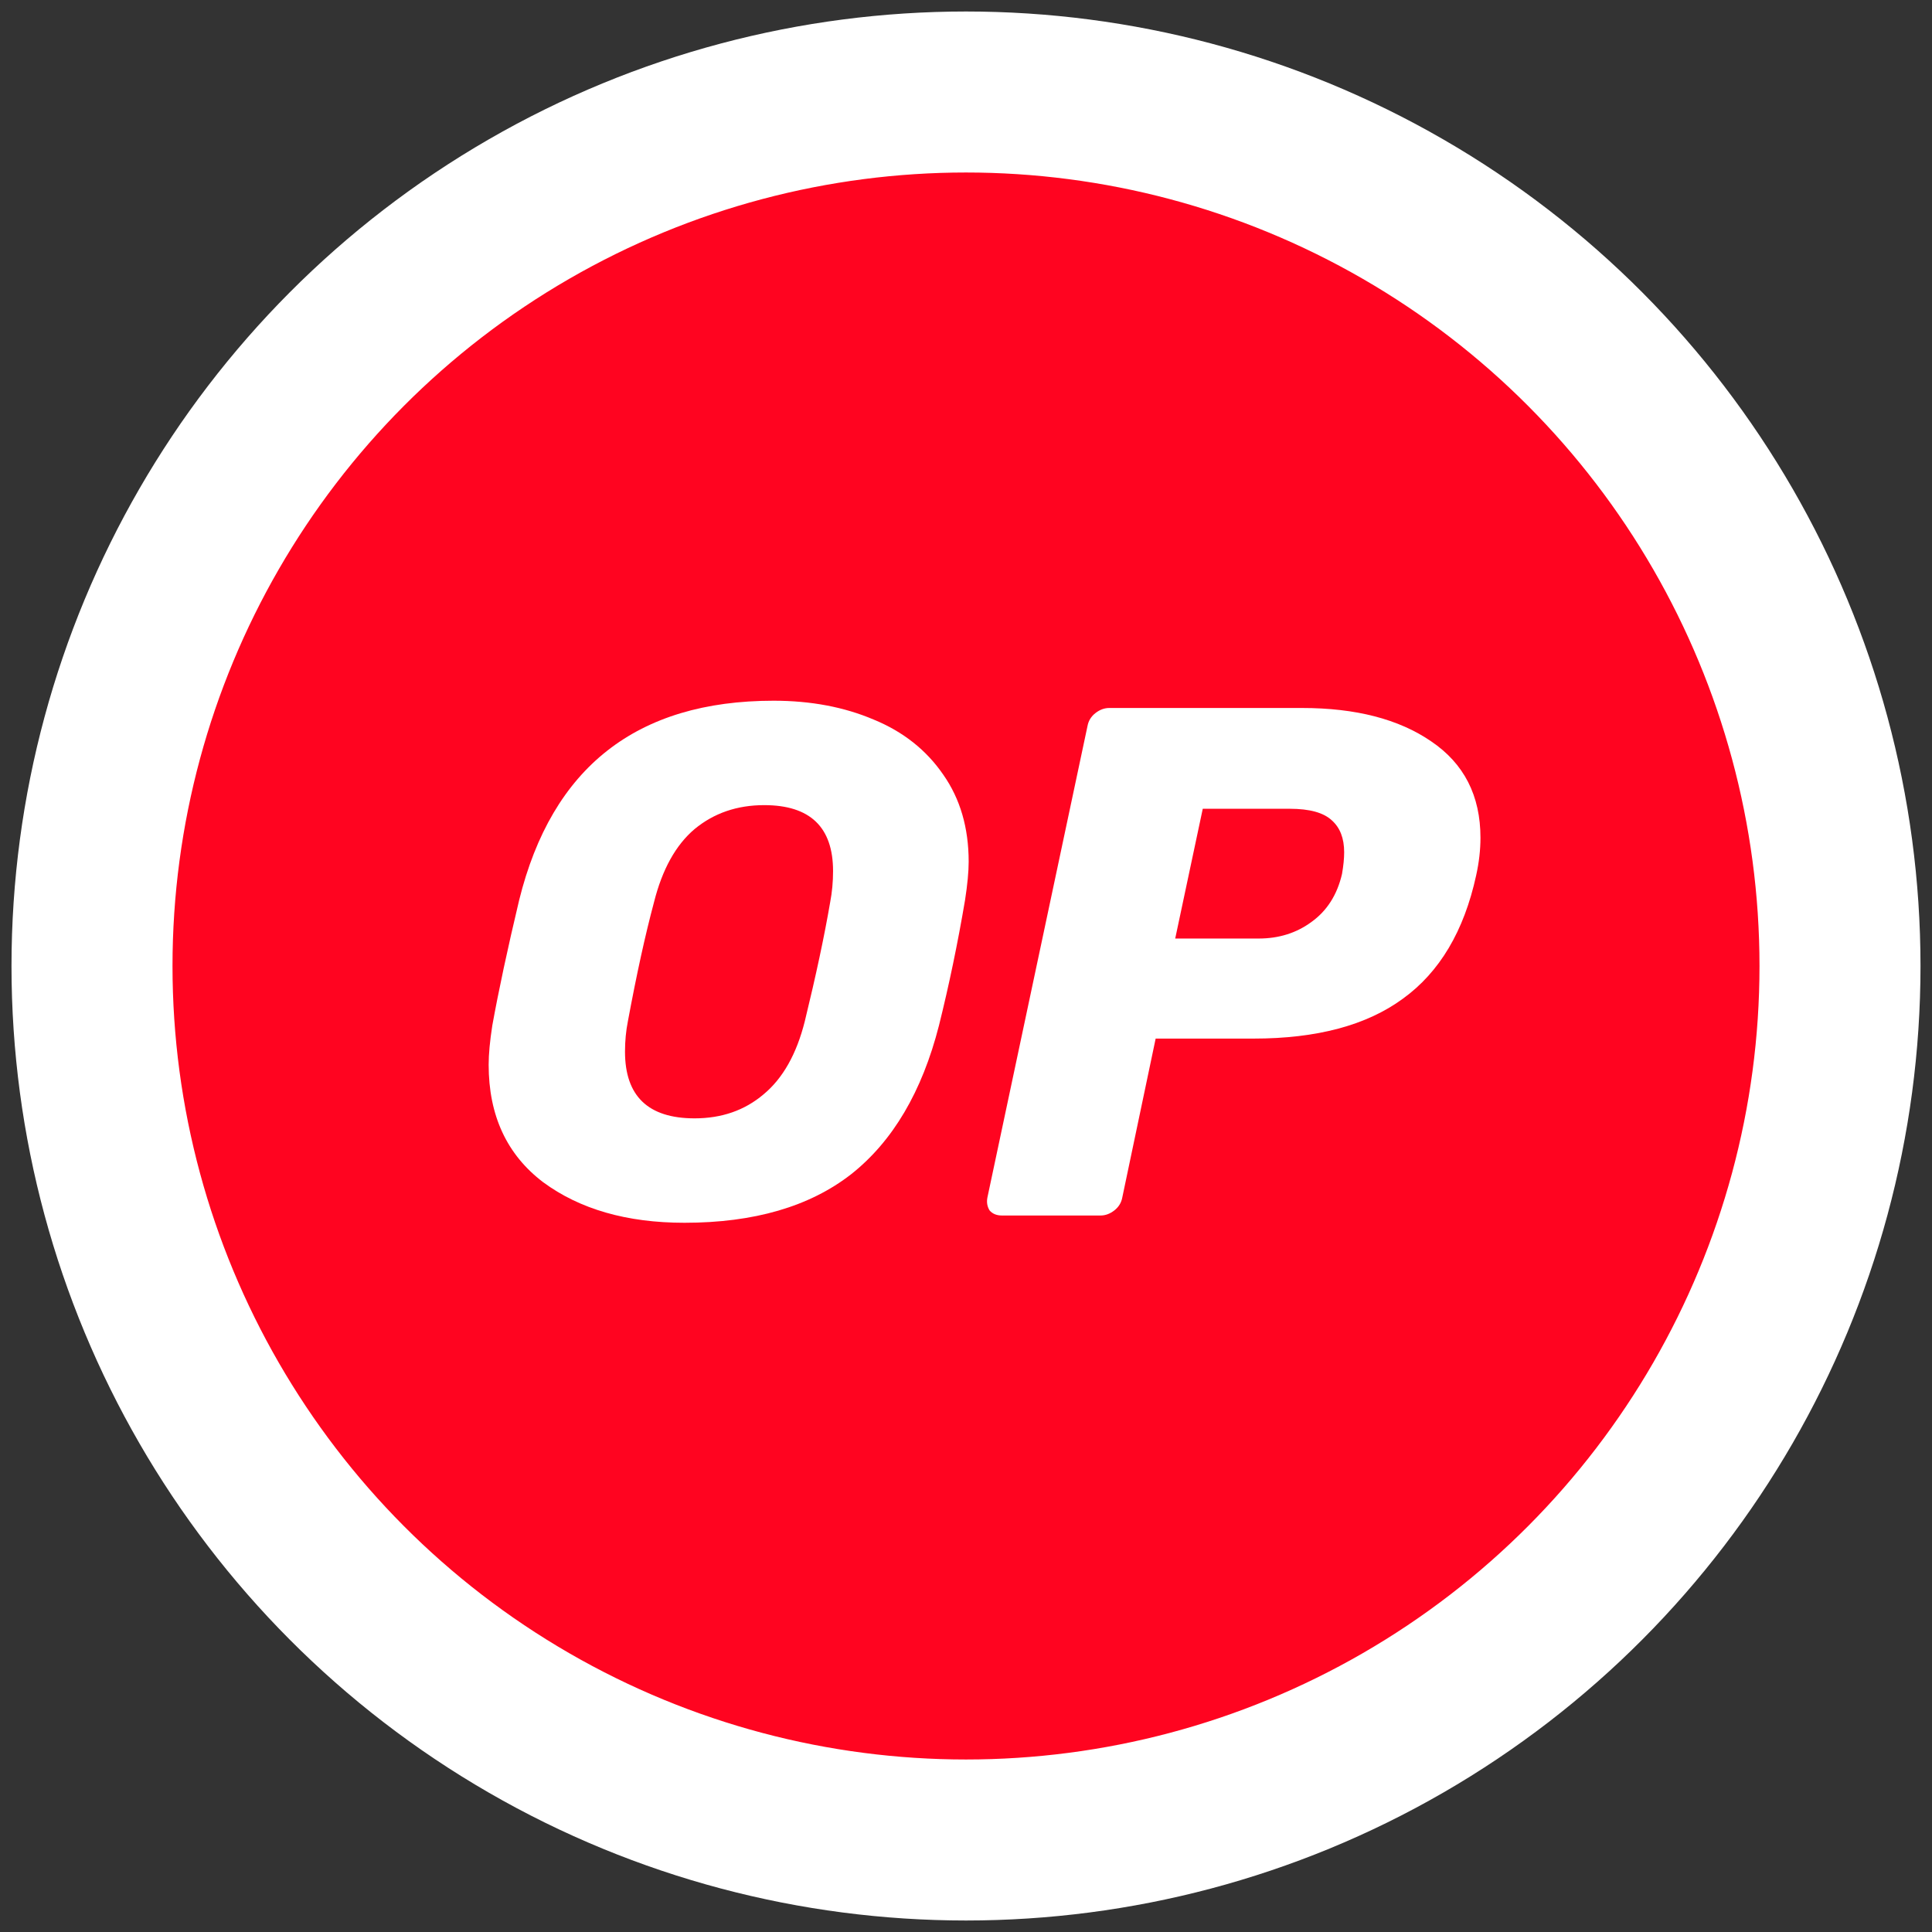 <svg width="42" height="42" viewBox="0 0 42 42" fill="none" xmlns="http://www.w3.org/2000/svg">
<rect x="0" y="0" width="42" height="42" fill="#333333" stroke="none"/>
<g clip-path="url(#clip0_7386_21755)">
<circle cx="21" cy="21" r="19" fill="#FF0420" stroke="white" stroke-width="3.5"/>
<path d="M14.879 26.582C13.629 26.582 12.604 26.288 11.806 25.699C11.018 25.1 10.623 24.249 10.623 23.146C10.623 22.915 10.65 22.631 10.702 22.295C10.839 21.538 11.033 20.629 11.286 19.568C12 16.678 13.844 15.233 16.818 15.233C17.627 15.233 18.352 15.37 18.993 15.643C19.634 15.906 20.138 16.305 20.506 16.841C20.874 17.366 21.058 17.997 21.058 18.733C21.058 18.953 21.031 19.232 20.979 19.568C20.821 20.503 20.632 21.412 20.412 22.295C20.044 23.734 19.408 24.811 18.504 25.526C17.601 26.23 16.392 26.582 14.879 26.582ZM15.1 24.312C15.688 24.312 16.187 24.139 16.597 23.792C17.017 23.445 17.317 22.915 17.496 22.2C17.737 21.212 17.921 20.351 18.047 19.615C18.089 19.395 18.11 19.169 18.11 18.937C18.11 17.981 17.611 17.503 16.613 17.503C16.024 17.503 15.52 17.676 15.1 18.023C14.69 18.37 14.396 18.901 14.217 19.615C14.028 20.319 13.839 21.181 13.65 22.2C13.608 22.41 13.587 22.631 13.587 22.862C13.587 23.829 14.091 24.312 15.1 24.312Z" fill="white"/>
<path d="M21.781 26.424C21.666 26.424 21.576 26.387 21.513 26.314C21.461 26.23 21.445 26.135 21.466 26.03L23.641 15.785C23.662 15.669 23.72 15.575 23.815 15.501C23.909 15.428 24.009 15.391 24.114 15.391H28.307C29.473 15.391 30.408 15.633 31.112 16.116C31.827 16.599 32.184 17.298 32.184 18.212C32.184 18.475 32.153 18.748 32.09 19.032C31.827 20.24 31.296 21.134 30.497 21.711C29.709 22.289 28.627 22.578 27.251 22.578H25.123L24.398 26.03C24.377 26.146 24.319 26.24 24.224 26.314C24.13 26.387 24.03 26.424 23.925 26.424H21.781ZM27.361 20.403C27.802 20.403 28.186 20.282 28.512 20.041C28.848 19.799 29.069 19.452 29.174 19C29.205 18.822 29.221 18.664 29.221 18.528C29.221 18.223 29.131 17.992 28.953 17.834C28.774 17.666 28.47 17.582 28.039 17.582H26.147L25.548 20.403H27.361Z" fill="white"/>
</g>
<defs>
<clipPath id="clip0_7386_21755">
<rect width="42" height="42" fill="white"/>
</clipPath>
</defs>
</svg>
